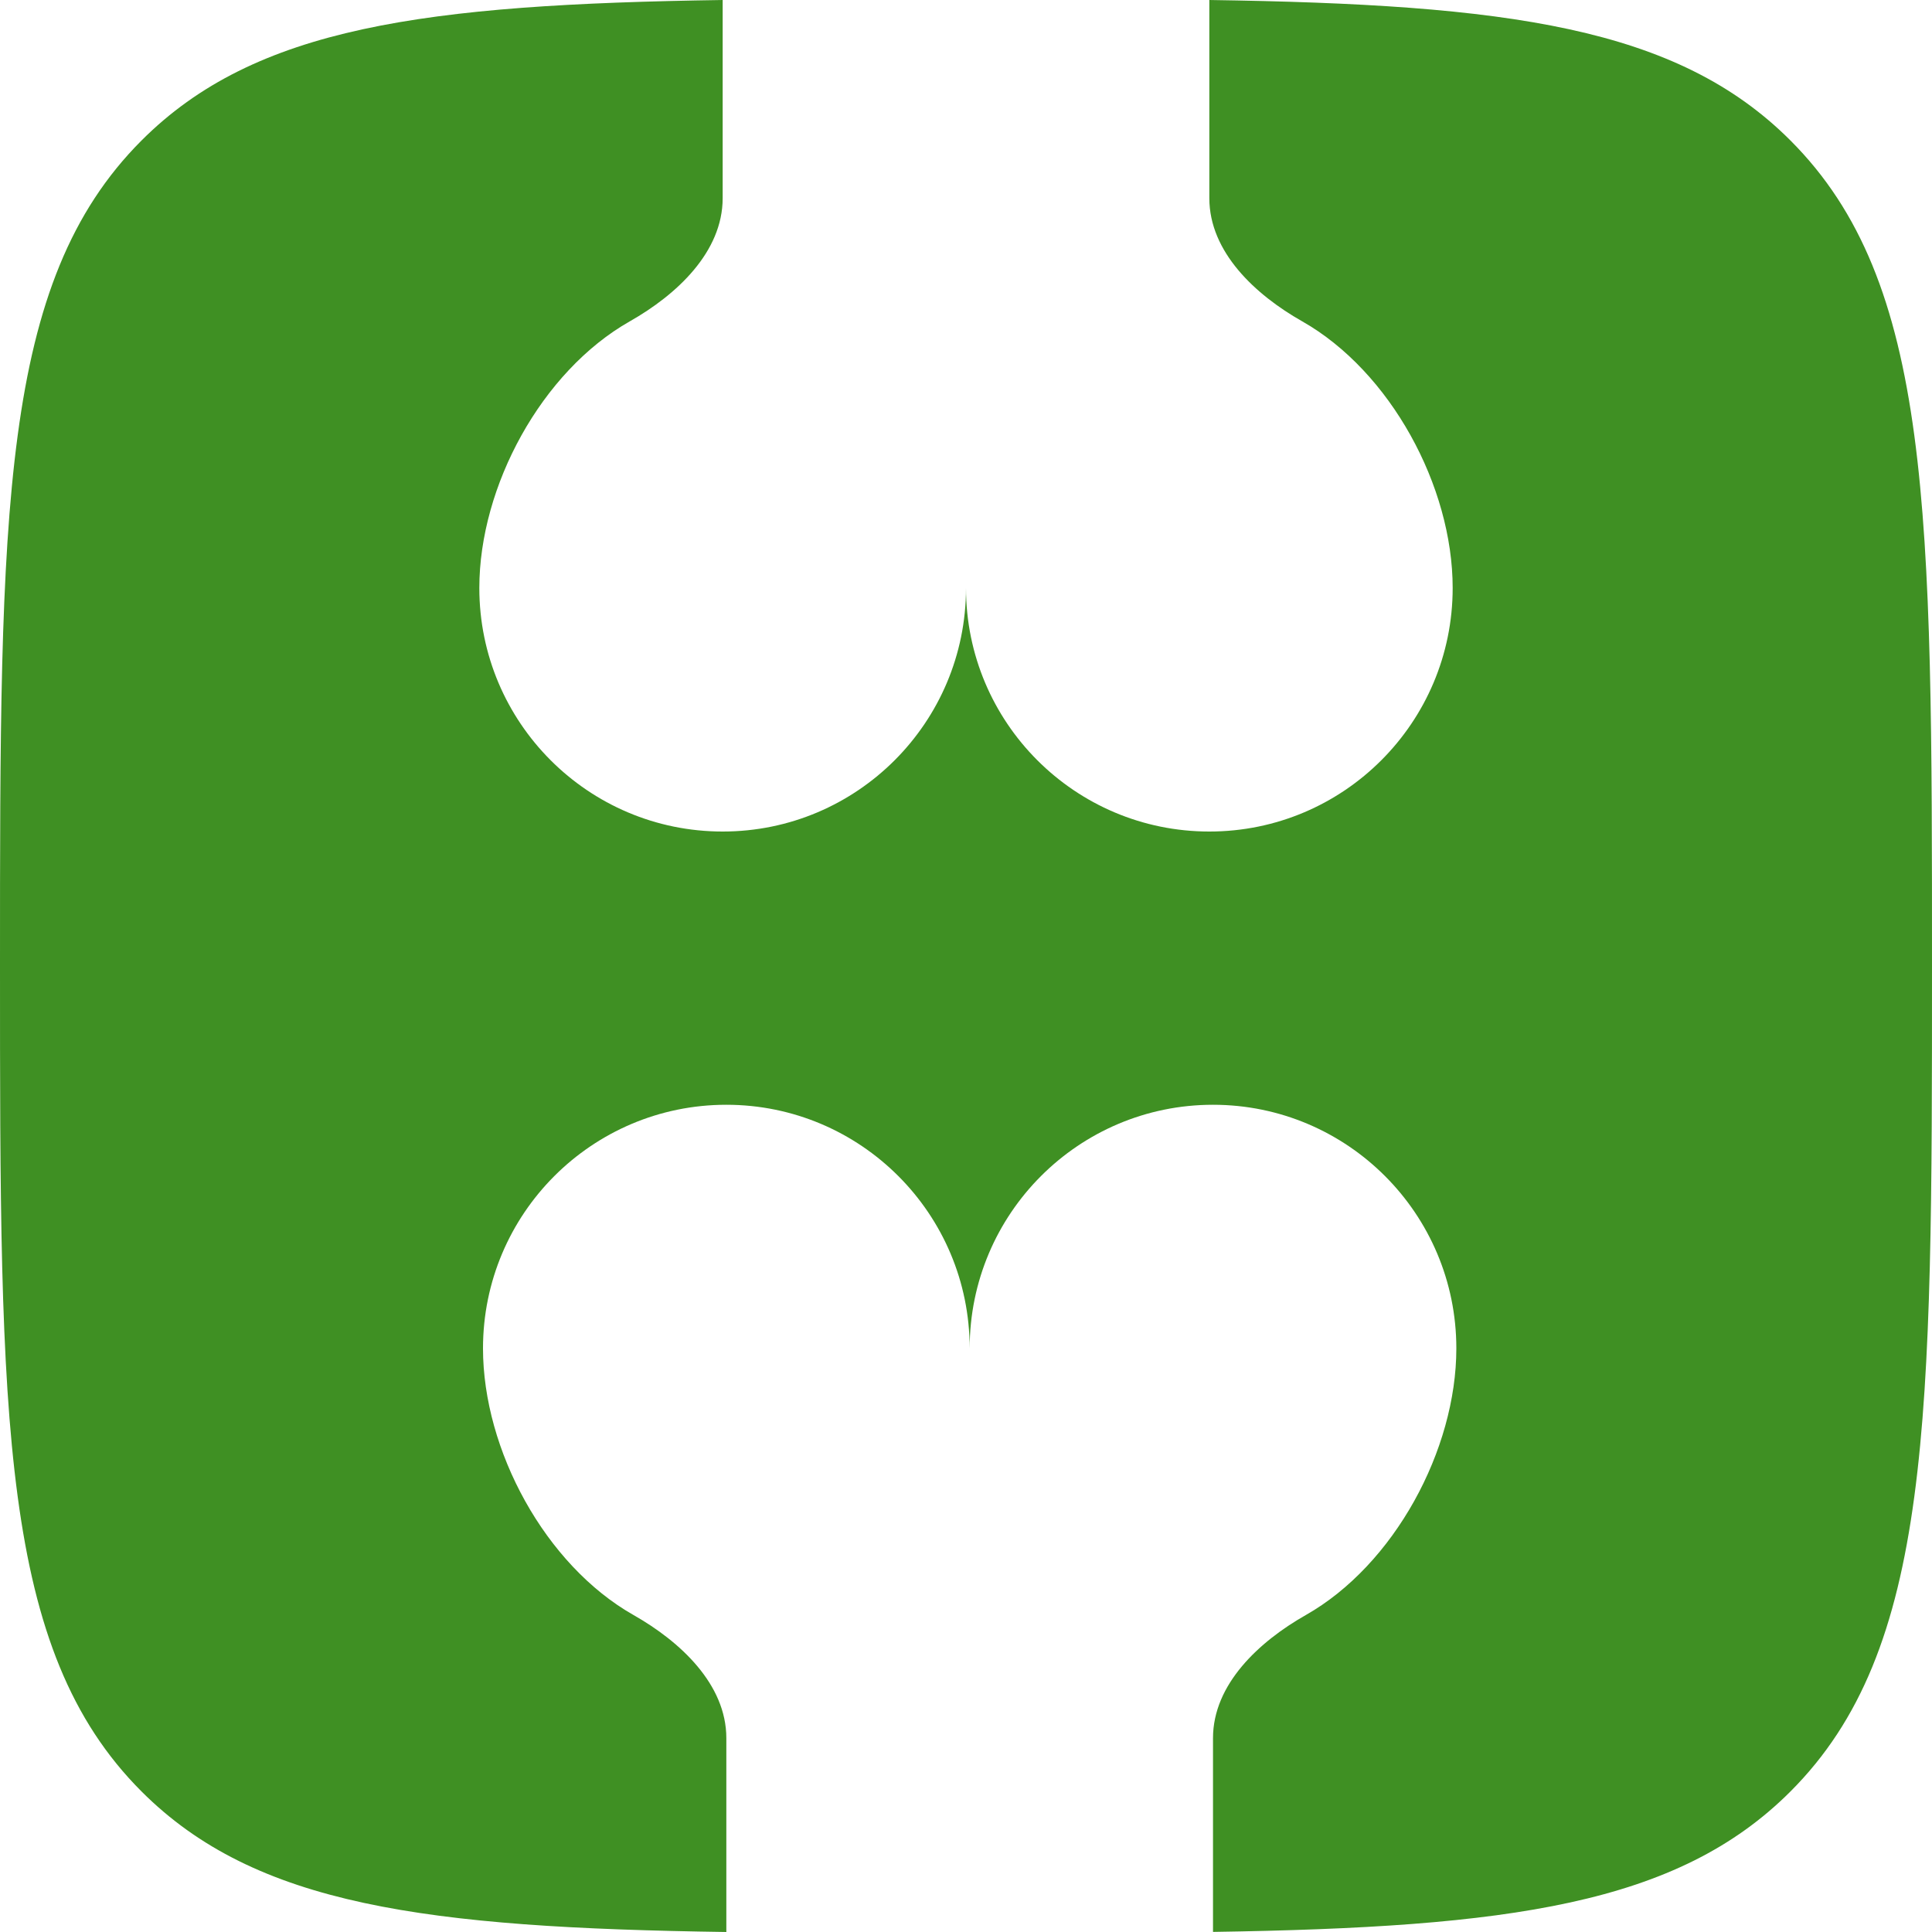 <svg width="40" height="40" viewBox="0 0 40 40" fill="none" xmlns="http://www.w3.org/2000/svg">
<path d="M0 20C0 10.561 0 5.842 2.929 2.91C5.282 0.554 8.787 0.091 14.962 6.52448e-06V4.103C14.962 5.218 14.009 6.103 13.041 6.652C11.211 7.689 9.924 10.069 9.924 12.173C9.924 14.958 12.179 17.216 14.962 17.216C17.744 17.216 20 14.958 20 12.173C20 14.958 22.255 17.216 25.038 17.216C27.82 17.216 30.076 14.958 30.076 12.173C30.076 10.069 28.788 7.689 26.959 6.652C25.99 6.103 25.038 5.218 25.038 4.103V0C31.213 0.091 34.718 0.554 37.071 2.91C40 5.842 40 10.561 40 20C40 29.438 40 34.157 37.071 37.089C34.728 39.435 31.242 39.904 25.114 39.998L25.114 35.986C25.114 34.872 26.067 33.987 27.035 33.438C28.864 32.401 30.152 30.021 30.152 27.917C30.152 25.131 27.896 22.873 25.114 22.873C22.331 22.873 20.076 25.131 20.076 27.917C20.076 25.131 17.82 22.873 15.038 22.873C12.256 22.873 10 25.131 10 27.917C10 30.021 11.287 32.401 13.117 33.438C14.085 33.987 15.038 34.872 15.038 35.986V40C8.815 39.911 5.291 39.454 2.929 37.089C0 34.157 0 29.438 0 20Z" fill="#3F9023"/>
</svg>
